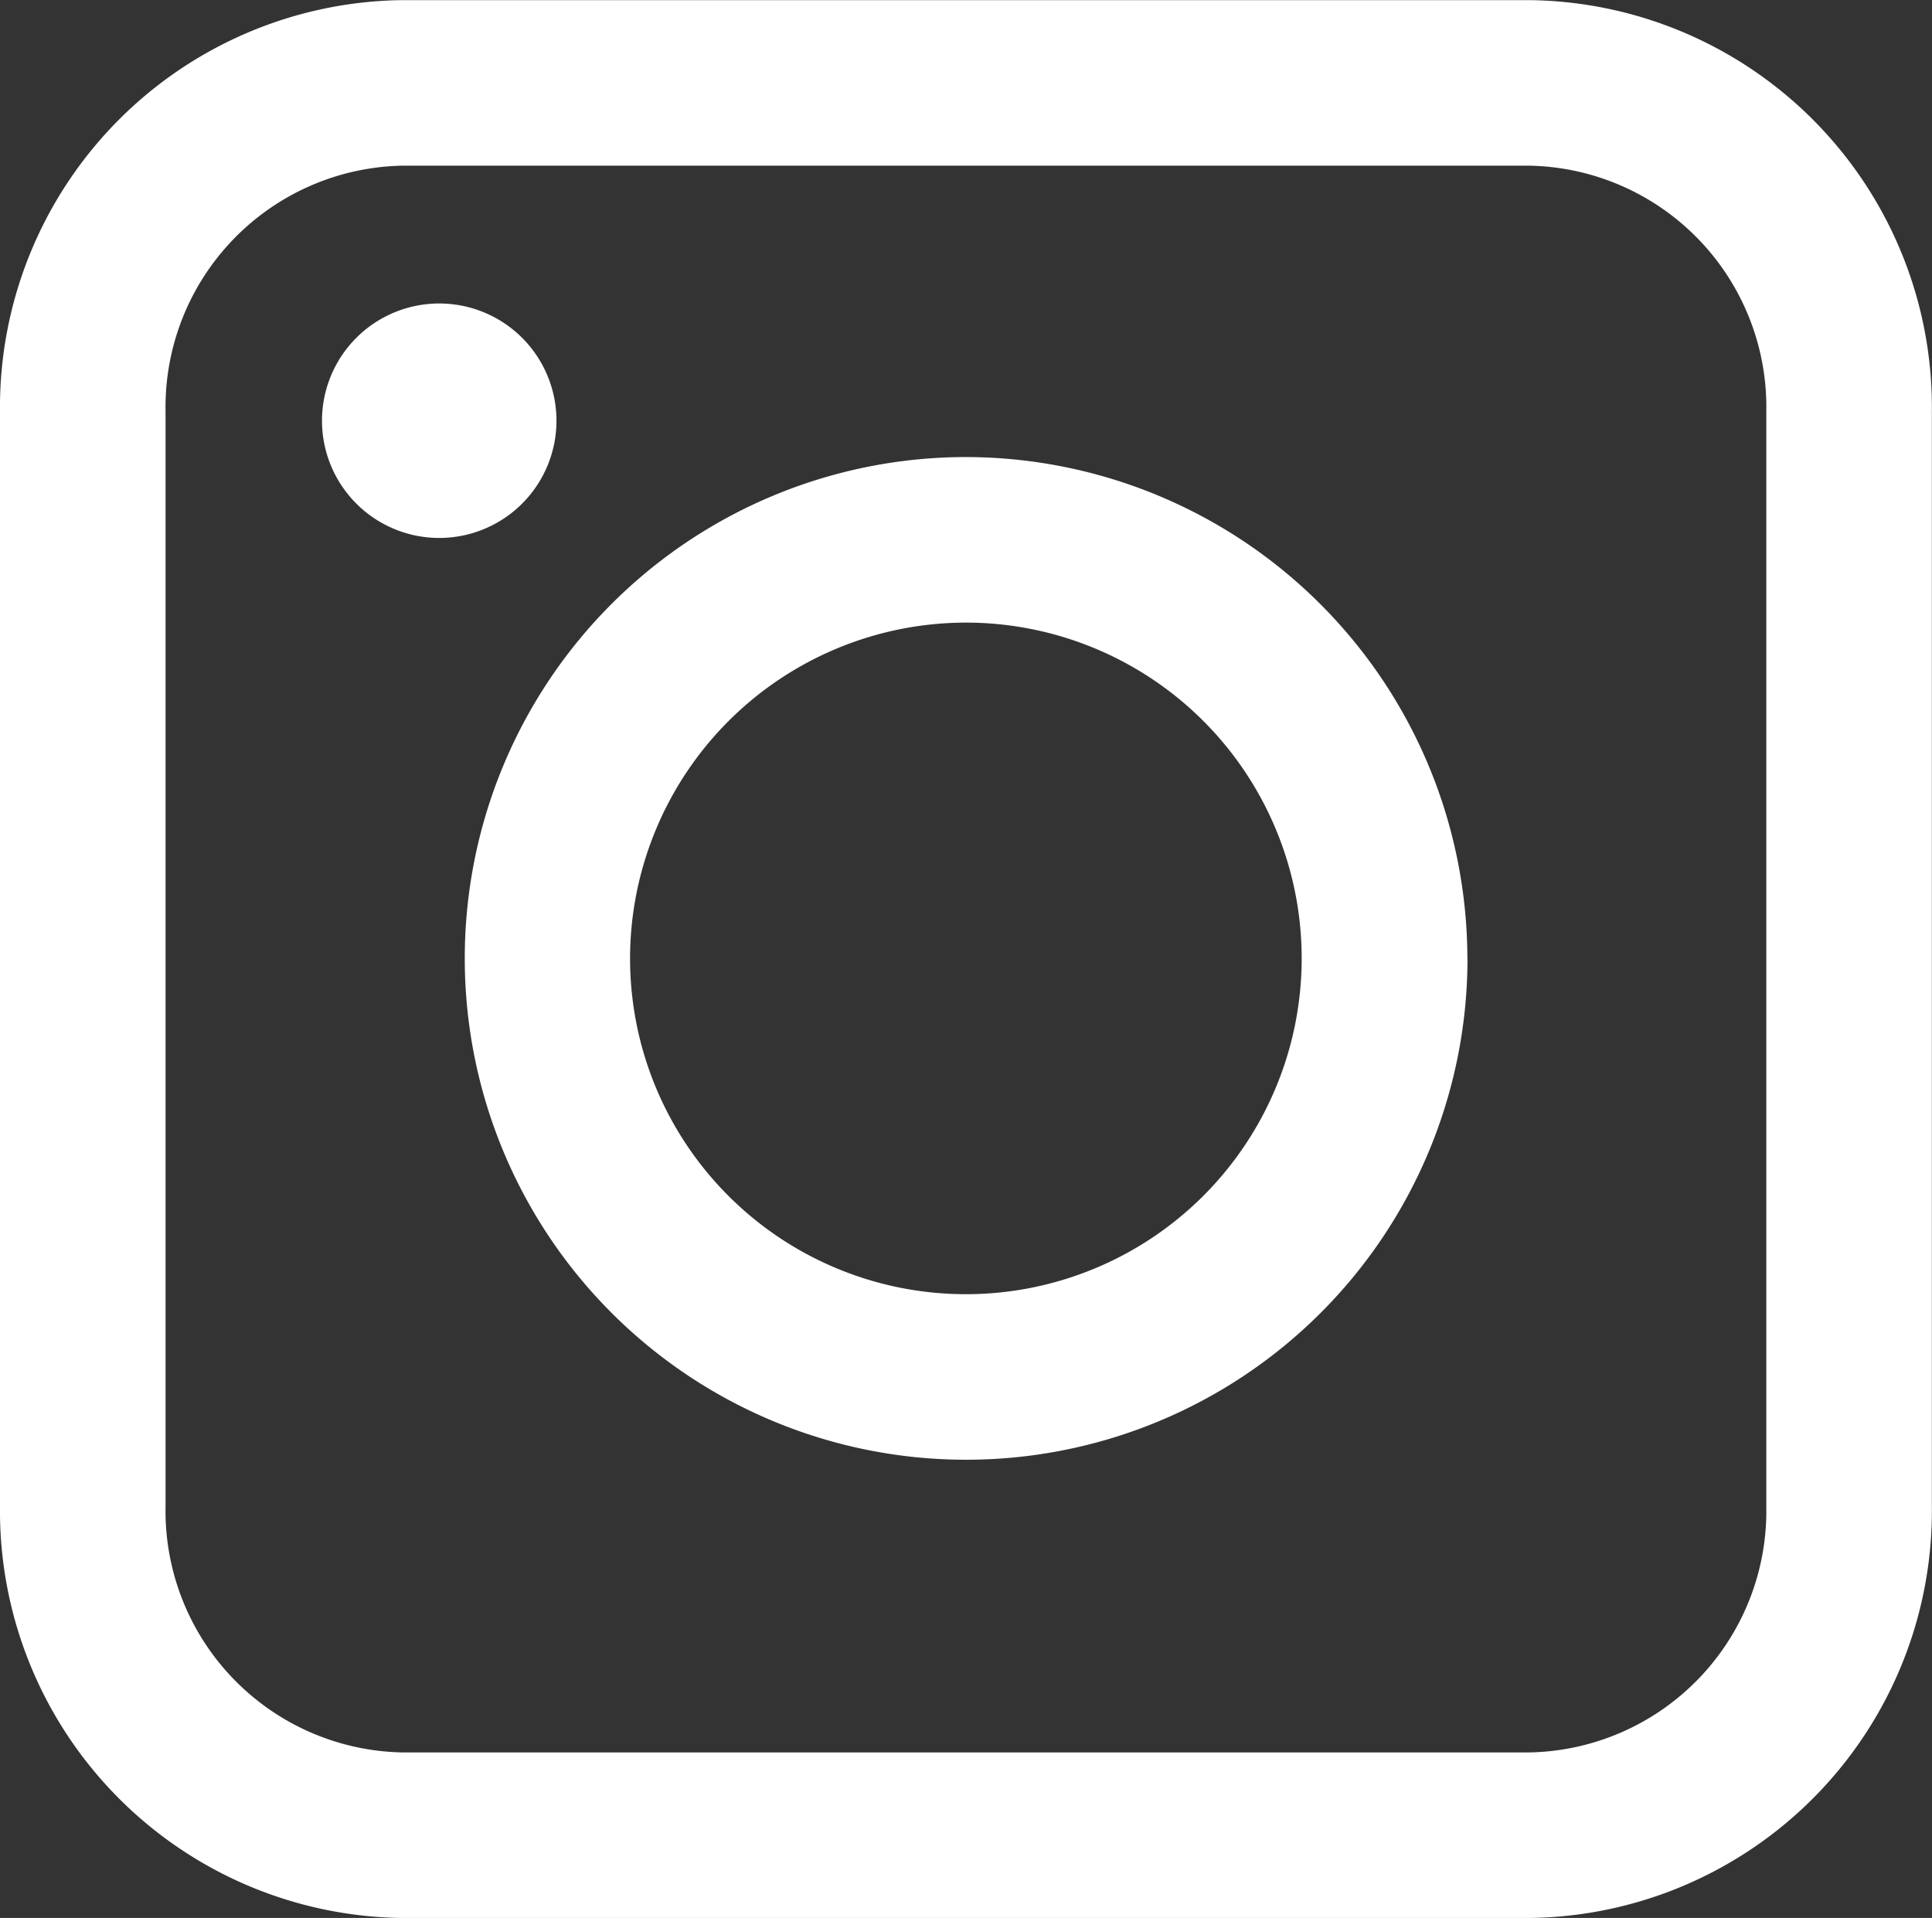 <svg xmlns="http://www.w3.org/2000/svg" xmlns:xlink="http://www.w3.org/1999/xlink" width="14.832" height="14.725" viewBox="0 0 14.832 14.725">
  <rect x="0" y="0" width="14.832" height="14.725" fill="#333333" stroke="none"/>
  <defs>
    <clipPath id="clip-path">
      <rect id="Rectangle_316" data-name="Rectangle 316" width="14.725" height="14.832" fill="#fff"/>
    </clipPath>
  </defs>
  <g id="Group_465" data-name="Group 465" transform="translate(0 14.725) rotate(-90)">
    <g id="Group_464" data-name="Group 464" transform="translate(0 0)" clip-path="url(#clip-path)">
      <path id="Path_115" data-name="Path 115" d="M11.567,14.831H3.158A3.126,3.126,0,0,1,0,11.745V3.086A3.126,3.126,0,0,1,3.158,0h8.408a3.126,3.126,0,0,1,3.158,3.086v8.659a3.126,3.126,0,0,1-3.158,3.086M3.158,1.271A1.854,1.854,0,0,0,1.271,3.086v8.659A1.854,1.854,0,0,0,3.158,13.56h8.408a1.854,1.854,0,0,0,1.887-1.815V3.086a1.854,1.854,0,0,0-1.887-1.815Z" transform="translate(0 0)" fill="#fff"/>
      <path id="Path_116" data-name="Path 116" d="M10.046,13.99A3.849,3.849,0,1,1,13.9,10.14a3.854,3.854,0,0,1-3.849,3.849m0-6.428a2.578,2.578,0,1,0,2.578,2.578,2.581,2.581,0,0,0-2.578-2.578" transform="translate(-2.684 -2.724)" fill="#fff"/>
      <path id="Path_117" data-name="Path 117" d="M20.488,5.261a.9.9,0,1,1-.9-.9.9.9,0,0,1,.9.9" transform="translate(-8.093 -1.889)" fill="#fff"/>
    </g>
  </g>
</svg>
